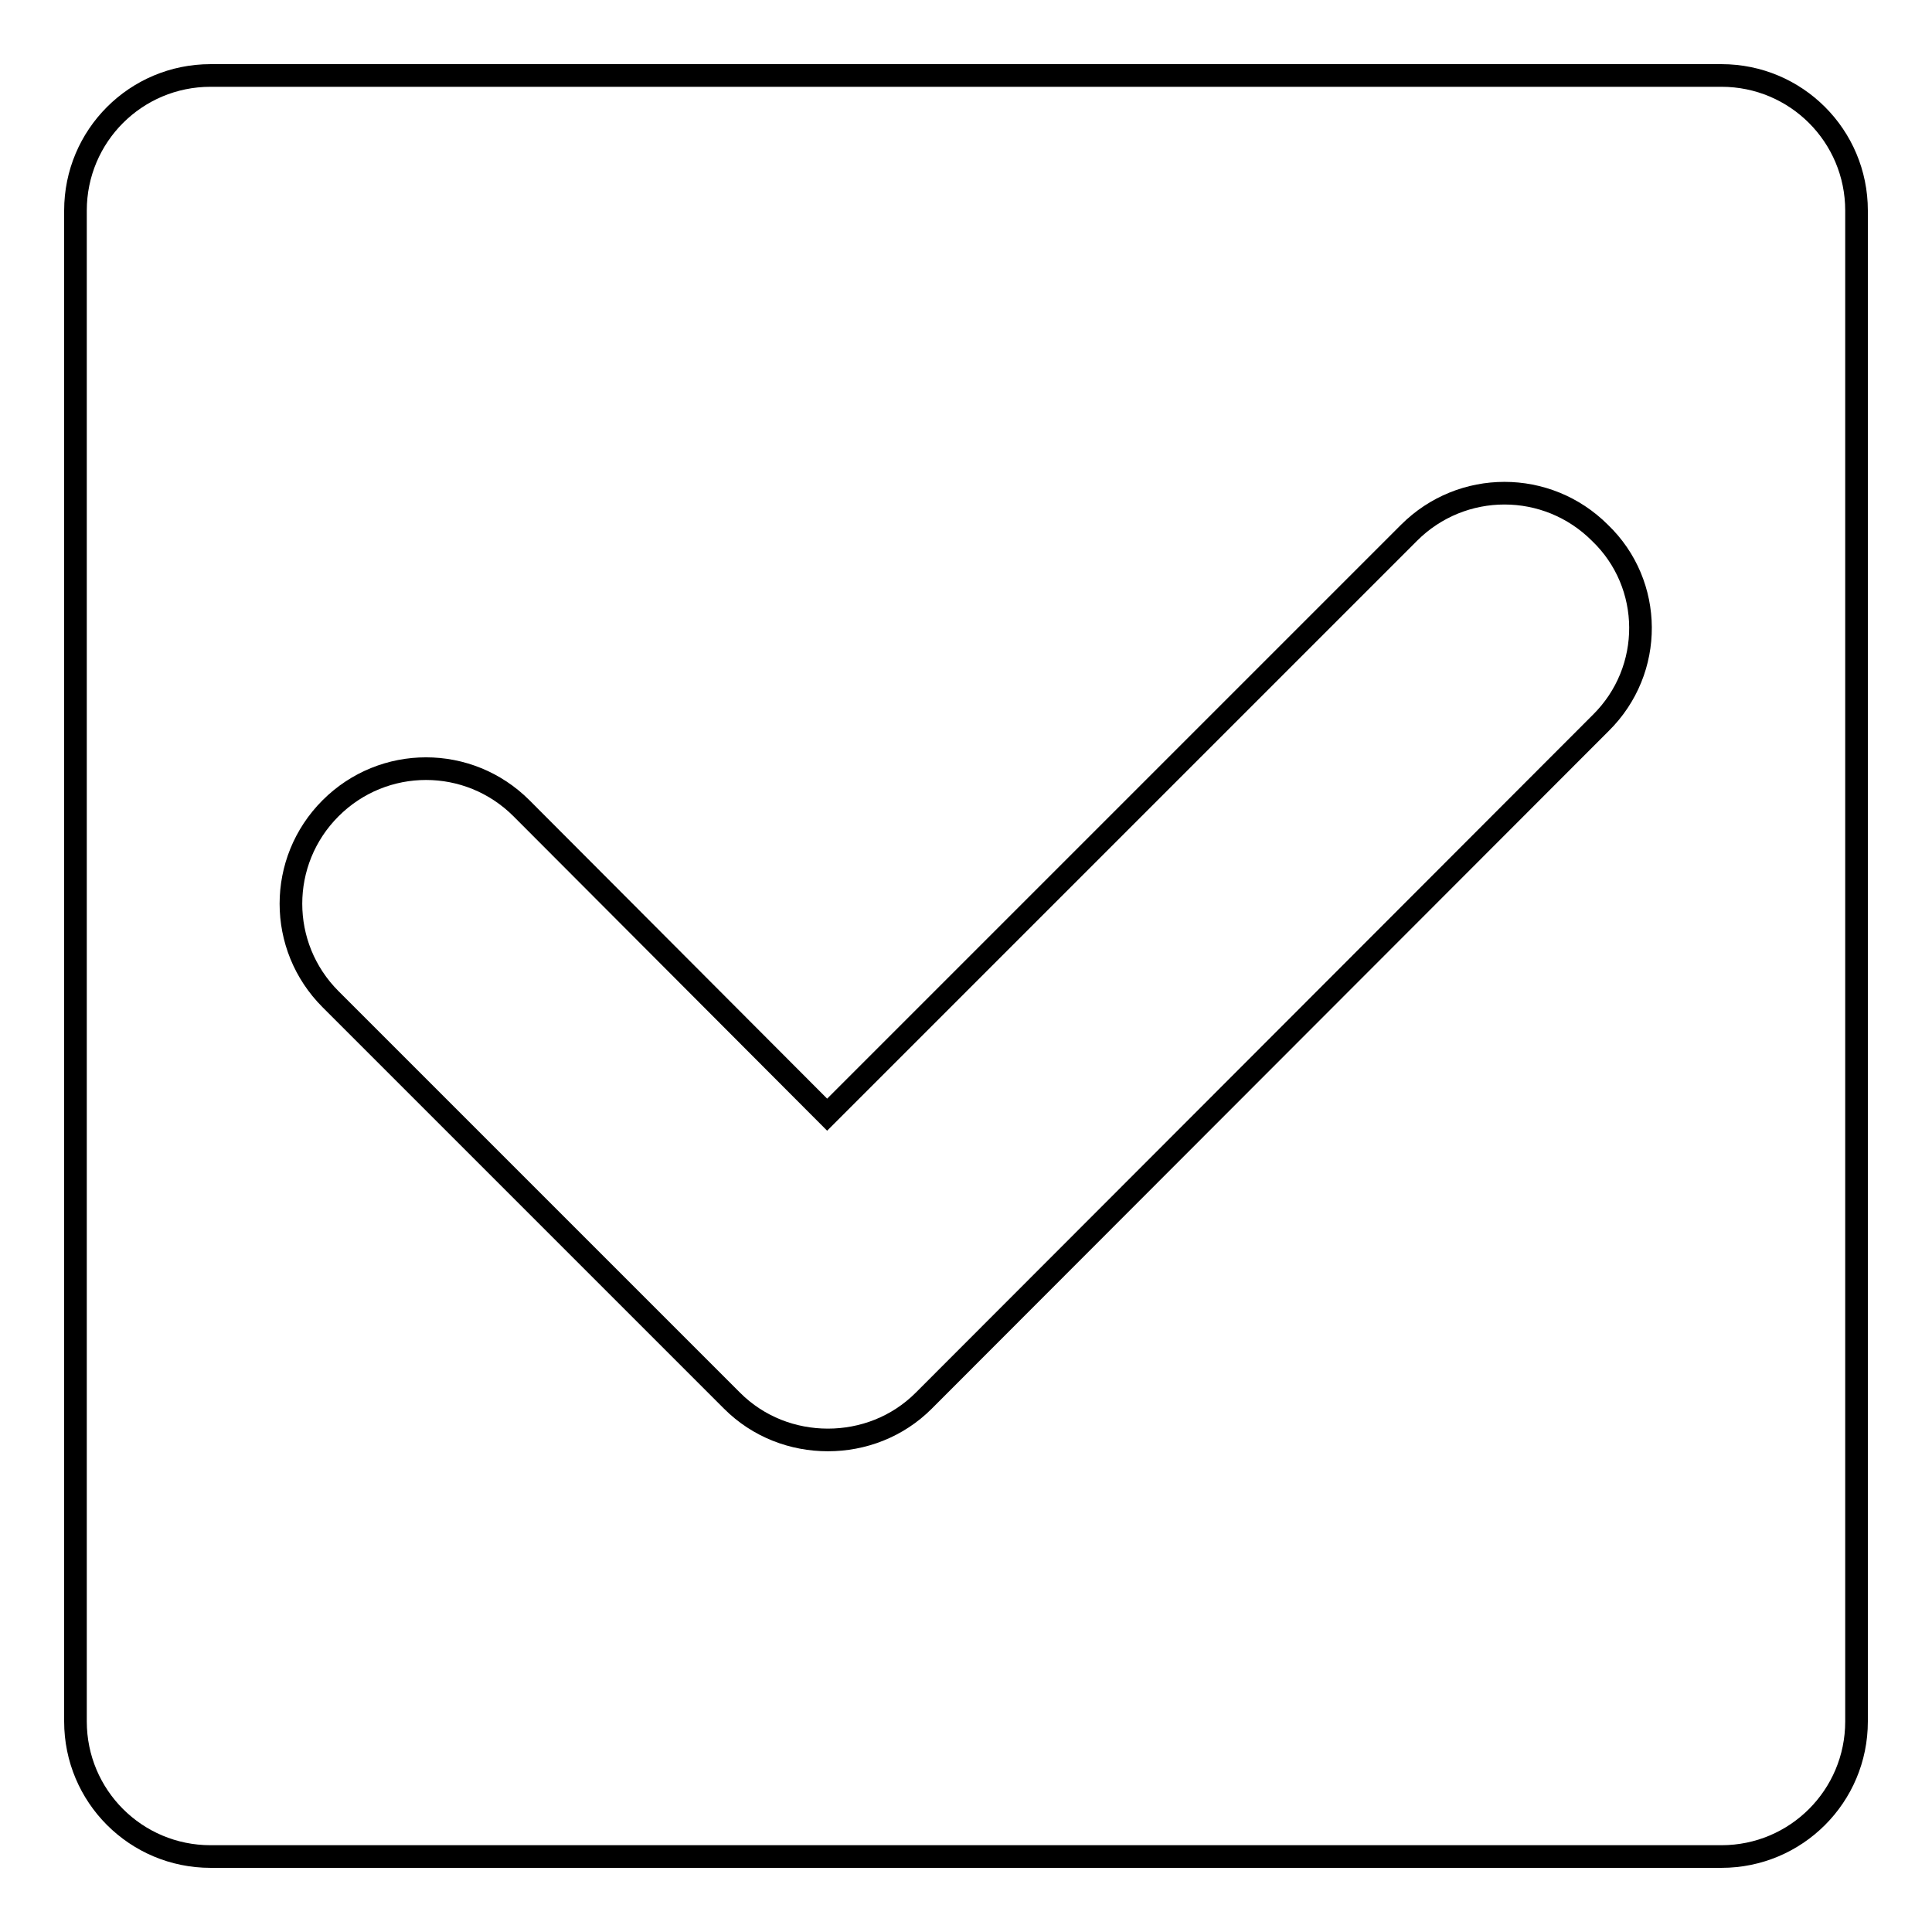 <?xml version="1.0" encoding="utf-8"?>
<!-- Svg Vector Icons : http://www.onlinewebfonts.com/icon -->
<!DOCTYPE svg PUBLIC "-//W3C//DTD SVG 1.1//EN" "http://www.w3.org/Graphics/SVG/1.1/DTD/svg11.dtd">
<svg version="1.1" xmlns="http://www.w3.org/2000/svg" xmlns:xlink="http://www.w3.org/1999/xlink" x="0px" y="0px" viewBox="0 0 256 256" enable-background="new 0 0 256 256" xml:space="preserve">
<g><g><path stroke-width="3" fill-opacity="0" stroke="#000000"  d="M228.1,10H27.9C18,10,10,18,10,27.9v200.2c0,9.9,8,17.9,17.9,17.9h200.2c9.9,0,17.9-8,17.9-17.9V27.9C246,18,238,10,228.1,10z M212.1,95.8l-89.7,89.8c-3.5,3.5-8.1,5.2-12.7,5.2c-4.6,0-9.2-1.7-12.7-5.2l-53.2-53.2c-7-7-7-18.3,0-25.3c7-7,18.3-7,25.3,0l40.5,40.6l77.1-77.1c7-7,18.3-7,25.3,0C219.1,77.4,219.2,88.8,212.1,95.8z"/></g></g>
</svg>